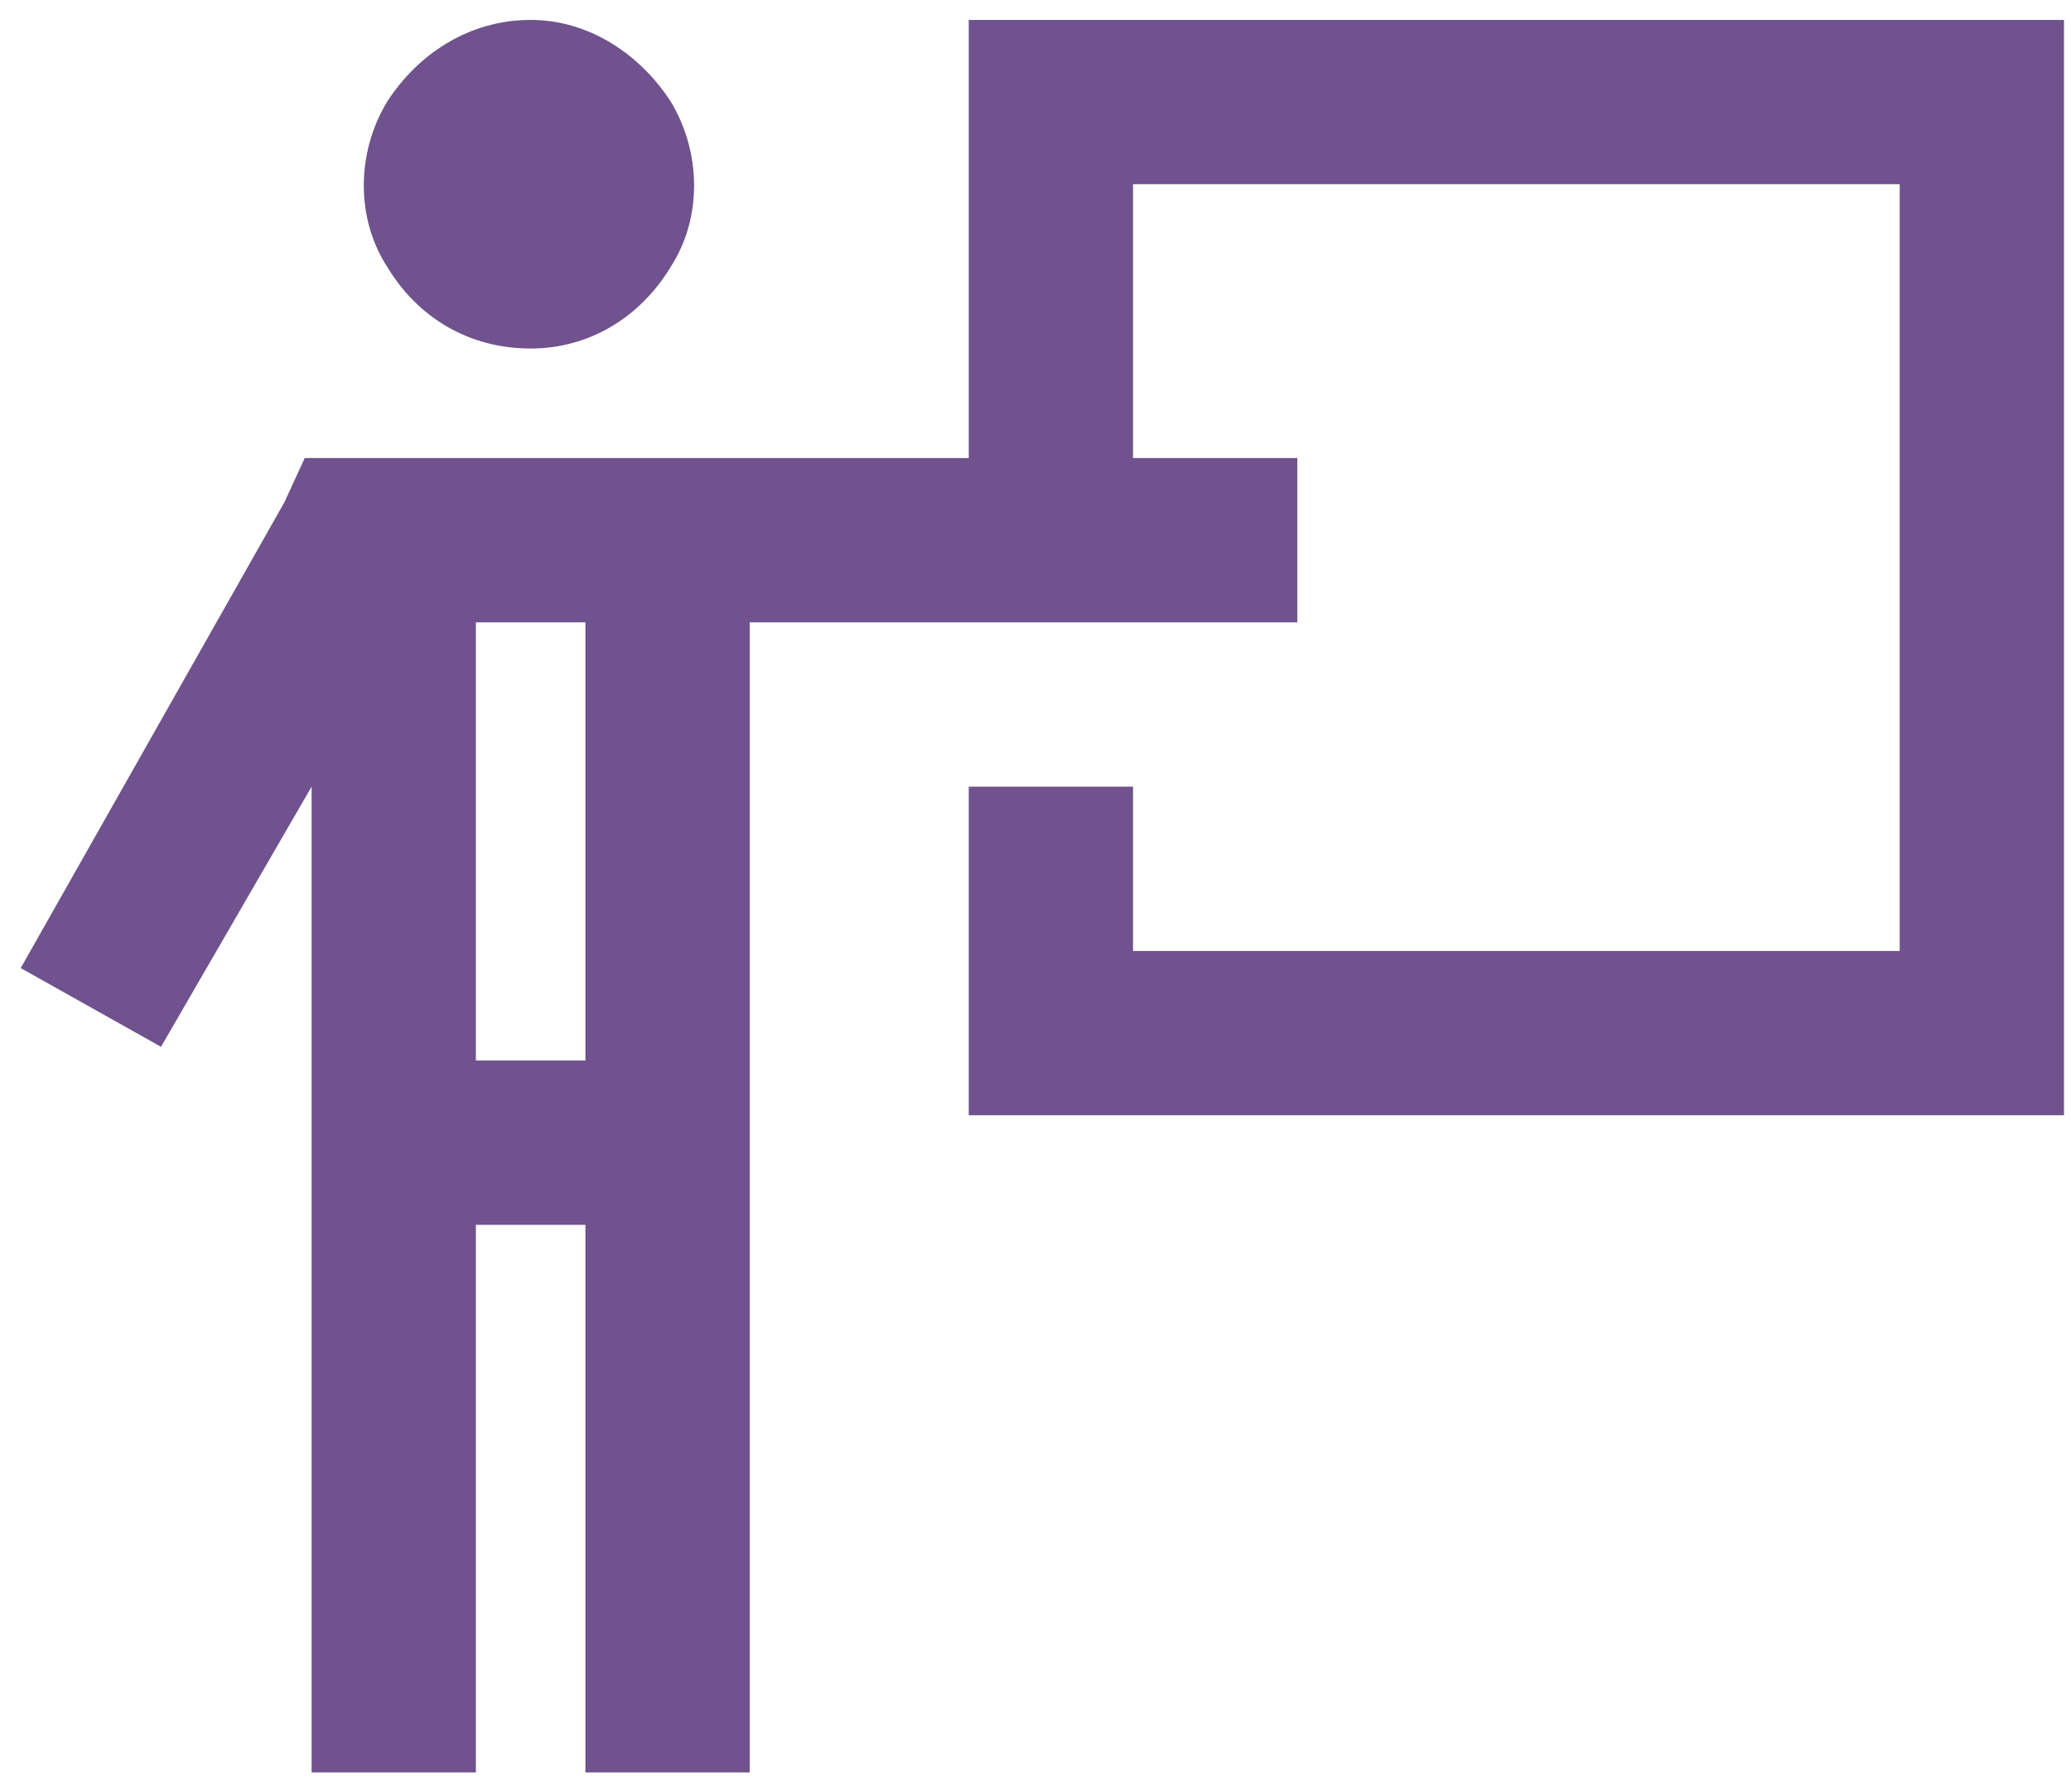 <svg width="52" height="45" viewBox="0 0 52 45" fill="none" xmlns="http://www.w3.org/2000/svg">
<path d="M13.324 8.75C11.777 8.75 10.488 7.977 9.715 6.688C8.941 5.484 8.941 3.852 9.715 2.562C10.488 1.359 11.777 0.5 13.324 0.5C14.785 0.5 16.074 1.359 16.848 2.562C17.621 3.852 17.621 5.484 16.848 6.688C16.074 7.977 14.785 8.75 13.324 8.75ZM8.855 11.5H17.707H24.324V4.625V0.5H28.449H47.699H51.824V4.625V23.875V28H47.699H28.449H24.324V23.875V19.75H28.449V23.875H47.699V4.625H28.449V11.5H30.512H32.574V15.625H30.512H18.824V42.438V44.5H14.699V42.438V30.75H11.949V42.438V44.5H7.824V42.438V19.75L4.043 26.281L0.52 24.305L7.137 12.617L7.652 11.5H8.855ZM14.699 26.625V15.625H11.949V26.625H14.699Z" fill="#6F528E"/>
</svg>
